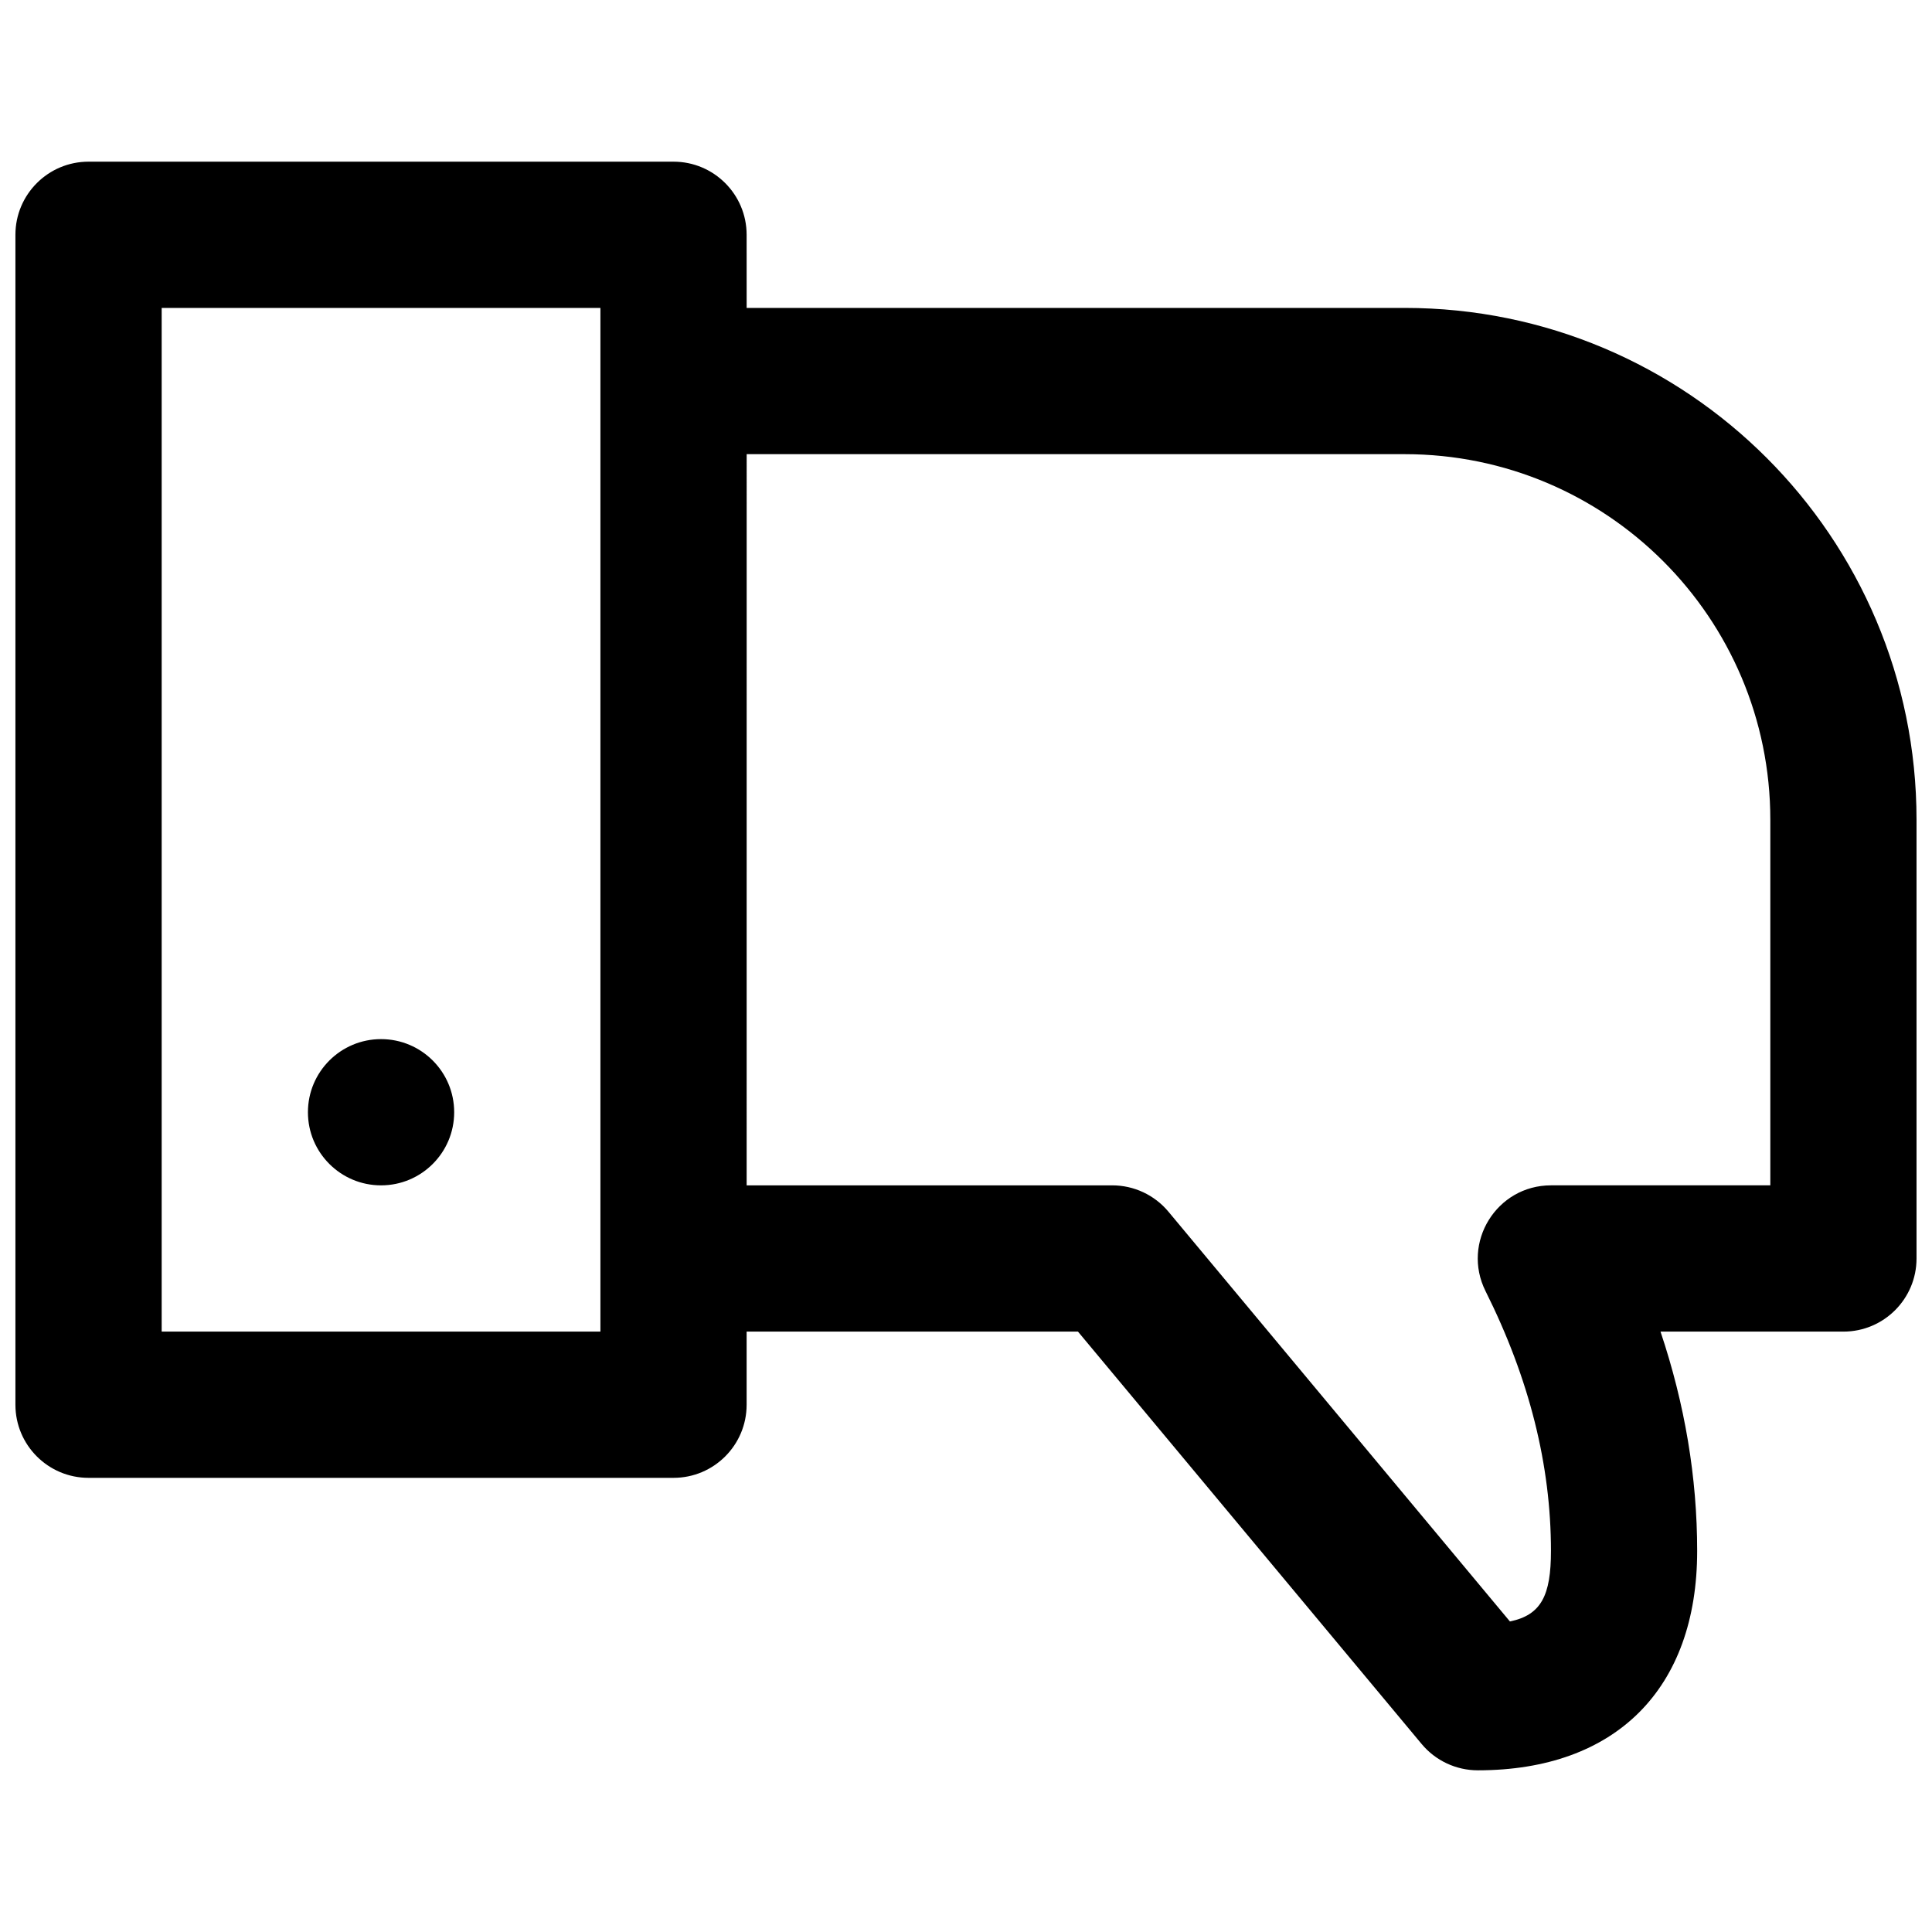 <?xml version="1.0" encoding="UTF-8"?>
<!-- Uploaded to: ICON Repo, www.iconrepo.com, Generator: ICON Repo Mixer Tools -->
<svg width="800px" height="800px" version="1.1" viewBox="144 144 512 512" xmlns="http://www.w3.org/2000/svg">
 <defs>
  <clipPath id="a">
   <path d="m148.09 186h503.81v428h-503.81z"/>
  </clipPath>
 </defs>
 <g clip-path="url(#a)">
  <path d="m341.87 225.6h174.39c74.914 0 135.64 60.73 135.64 135.64v116.27c0 10.703-8.676 19.379-19.375 19.379h-48.473c6.461 19.27 9.715 38.664 9.715 58.129 0 36.539-21.594 58.133-58.129 58.133-5.75 0-11.207-2.555-14.887-6.973l-91.078-109.29h-87.809v19.375c0 10.703-8.676 19.379-19.379 19.379h-155.02c-10.703 0-19.379-8.676-19.379-19.379v-310.04c0-10.703 8.676-19.379 19.379-19.379h155.02c10.703 0 19.379 8.676 19.379 19.379zm-38.754 271.29v-271.29h-116.27v271.29zm38.754-38.758h96.887c5.75 0 11.203 2.555 14.887 6.973l90.5 108.6c8.301-1.711 10.875-6.891 10.875-18.688 0-22.734-5.723-45.621-17.332-68.844-6.441-12.883 2.93-28.043 17.332-28.043h58.133v-96.887c0-53.508-43.379-96.883-96.887-96.883h-174.39zm-96.887 0c-10.703 0-19.379-8.676-19.379-19.375 0-10.703 8.676-19.379 19.379-19.379s19.379 8.676 19.379 19.379c0 10.699-8.676 19.375-19.379 19.375z"/>
 </g>
</svg>